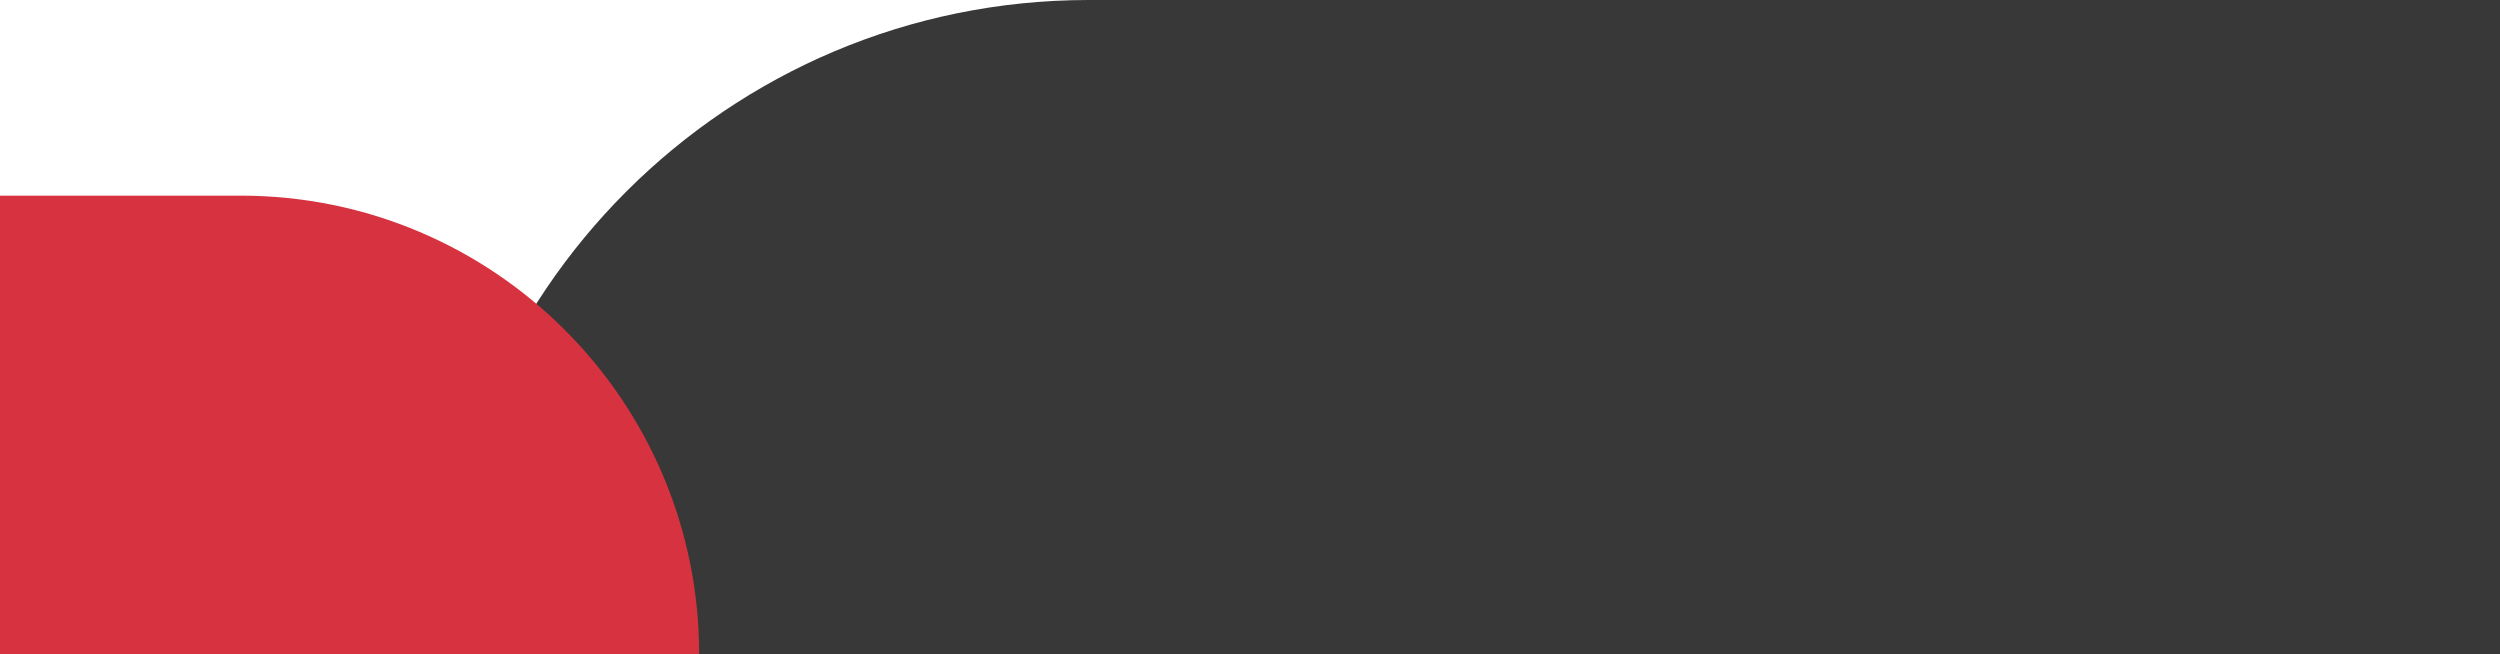 <svg height="408" viewBox="0 0 1559 408" width="1559"
  xmlns="http://www.w3.org/2000/svg"
  xmlns:xlink="http://www.w3.org/1999/xlink">
  <clipPath id="a">
    <path d="m0 0h1559v408h-1559z"/>
  </clipPath>
  <g clip-path="url(#a)">
    <path d="m408 0h621v408h-1029c0-225.332 182.668-408 408-408z" fill="#383838" transform="translate(271)"/>
    <path d="m0 0h436v286h-150c-157.953 0-286-128.047-286-286z" fill="#d73240" transform="matrix(-1 0 0 -1 436 408)"/>
    <path d="m0 0h267v408h-267z" fill="#383838" transform="translate(1292)"/>
  </g>
</svg>